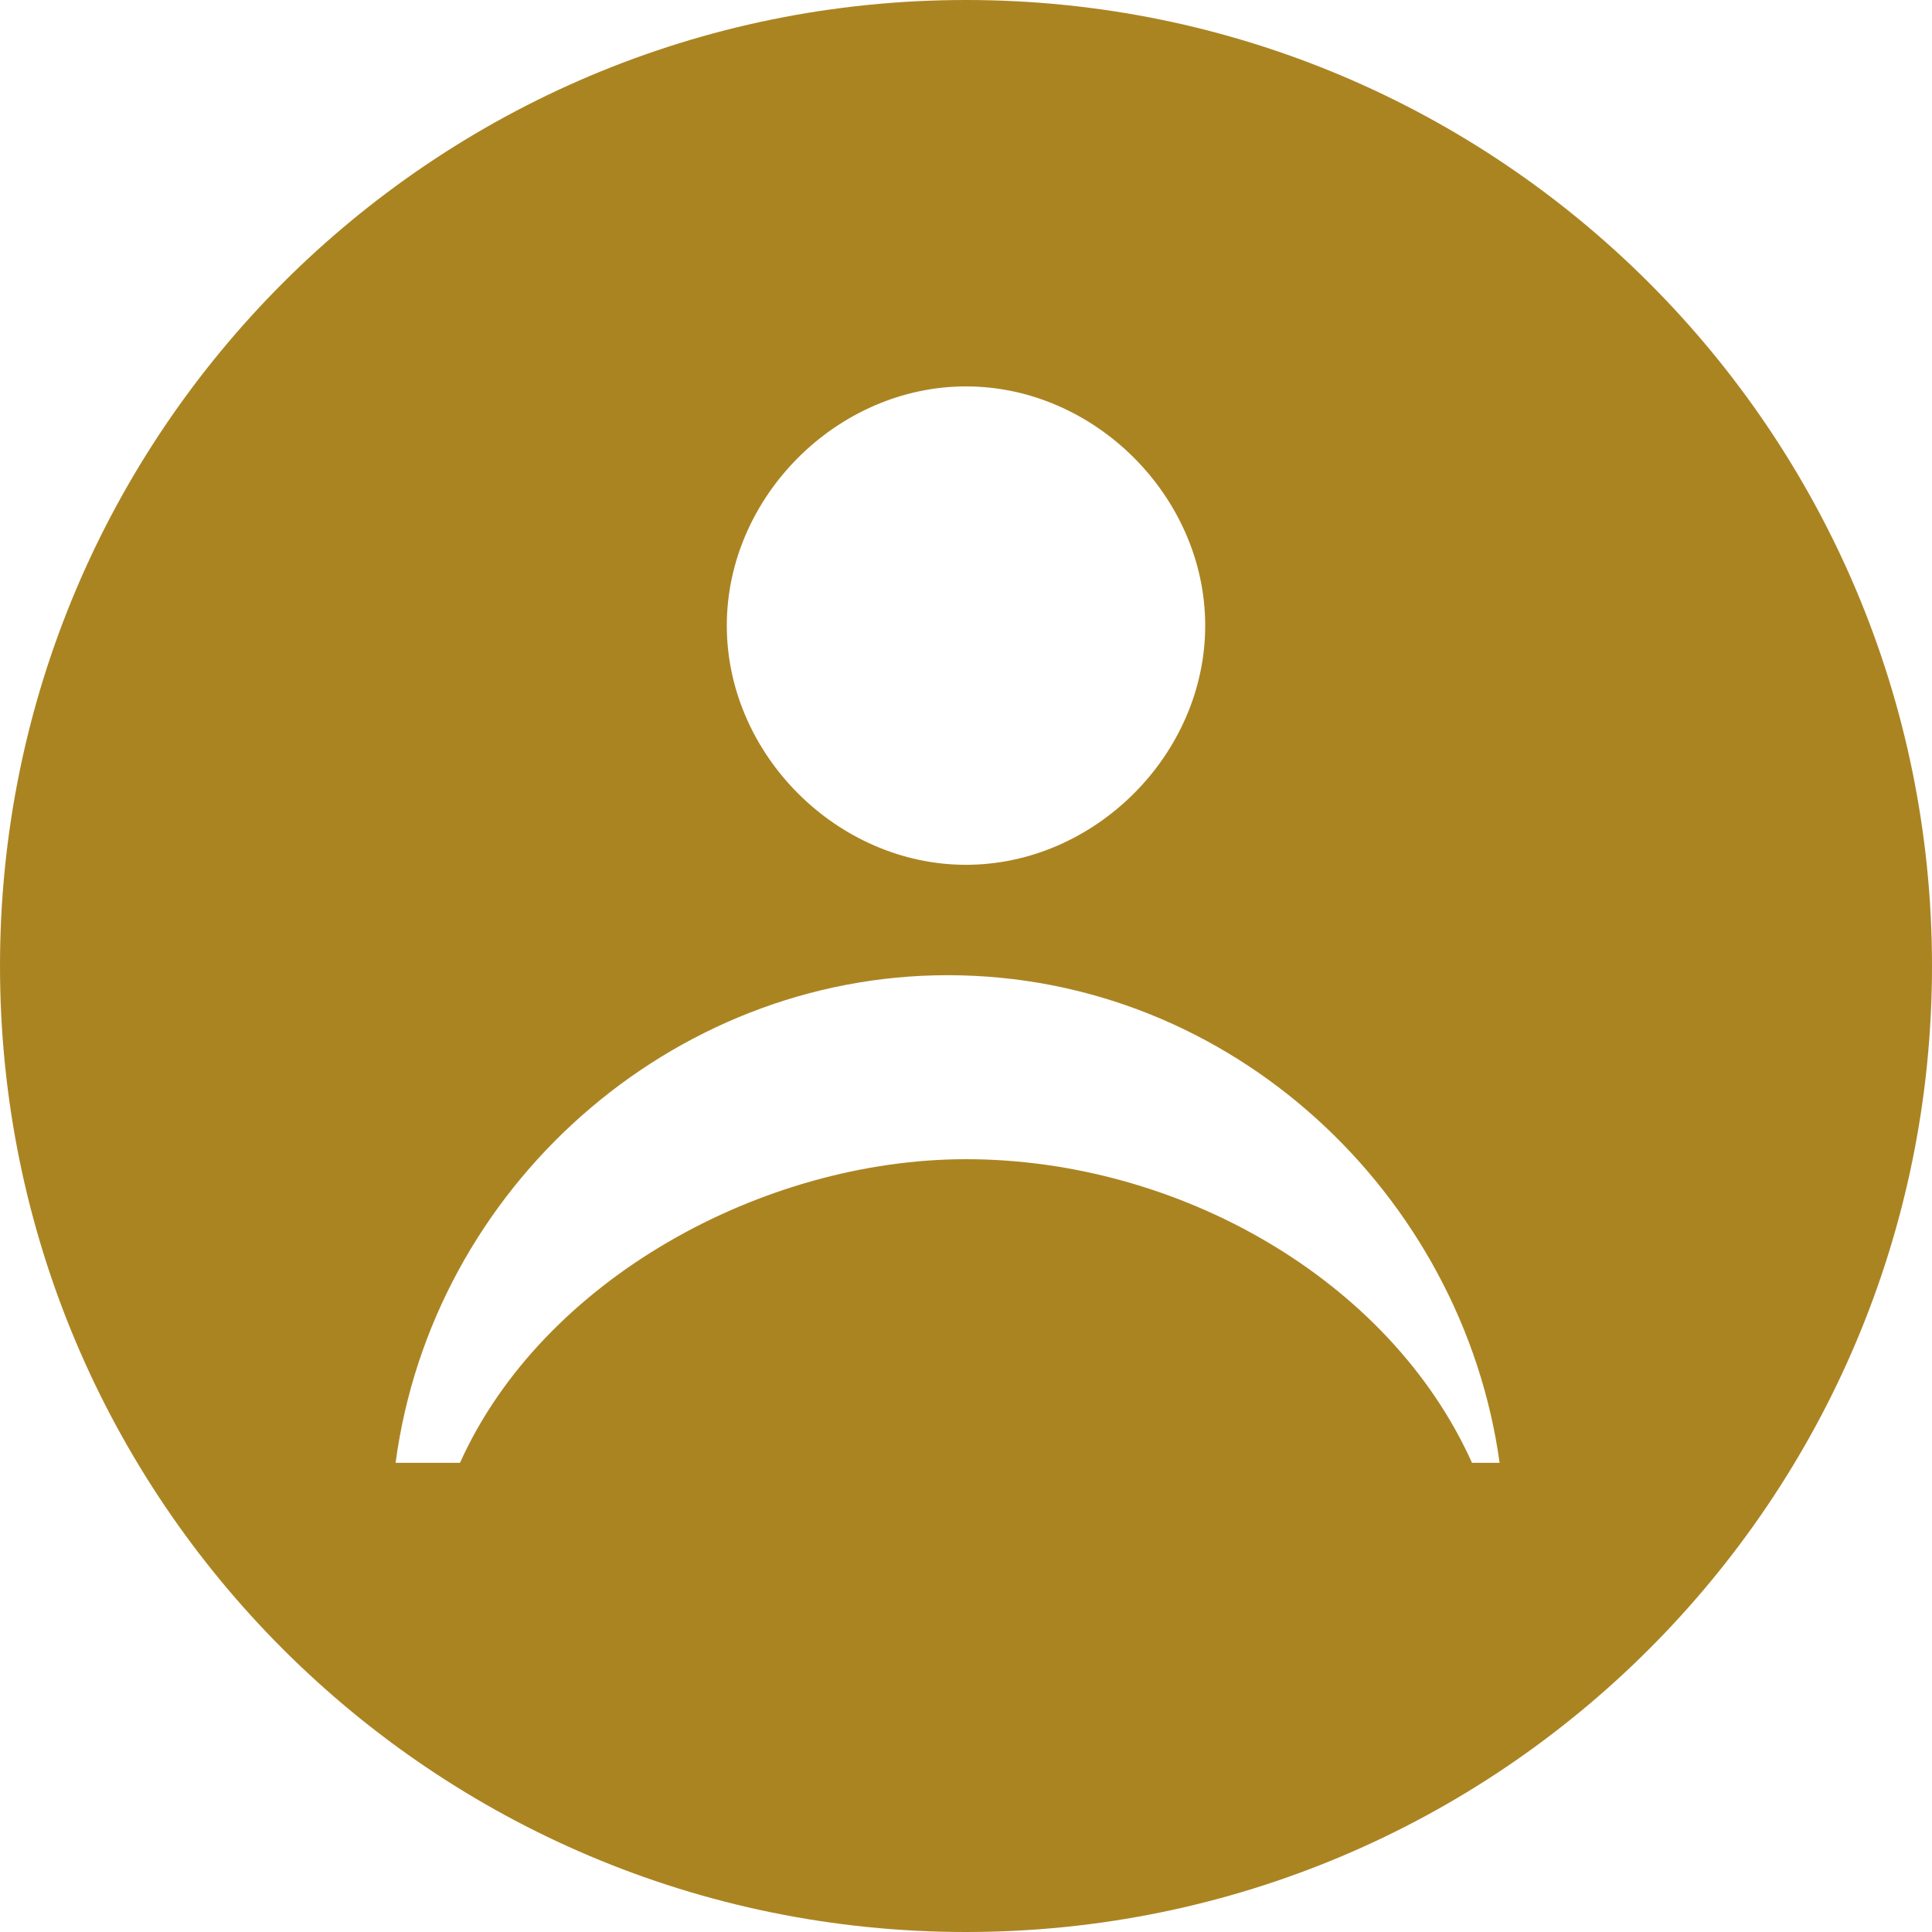 <?xml version="1.0" encoding="utf-8"?>
<!-- Generator: Adobe Illustrator 22.0.1, SVG Export Plug-In . SVG Version: 6.00 Build 0)  -->
<svg version="1.1" id="Layer_1" xmlns="http://www.w3.org/2000/svg" xmlns:xlink="http://www.w3.org/1999/xlink" x="0px" y="0px"
	 viewBox="0 0 21 21" style="enable-background:new 0 0 21 21;" xml:space="preserve">
<style type="text/css">
	.st0{fill-rule:evenodd;clip-rule:evenodd;fill:#AB8422;}
</style>
<path class="st0" d="M10.5,0C4.7,0,0,4.7,0,10.5C0,16.3,4.7,21,10.5,21C16.3,21,21,16.3,21,10.5C21,4.7,16.3,0,10.5,0z M10.5,4.2
	c1.4,0,2.6,1.2,2.6,2.6c0,1.4-1.2,2.6-2.6,2.6c-1.4,0-2.6-1.2-2.6-2.6C7.9,5.4,9.1,4.2,10.5,4.2z M16,15.9c-0.9-2-3.2-3.3-5.5-3.3
	c-2.2,0-4.6,1.3-5.5,3.3H4.3c0.4-3,3-5.3,6-5.3c3.1,0,5.6,2.4,6,5.3H16z"/>
</svg>
